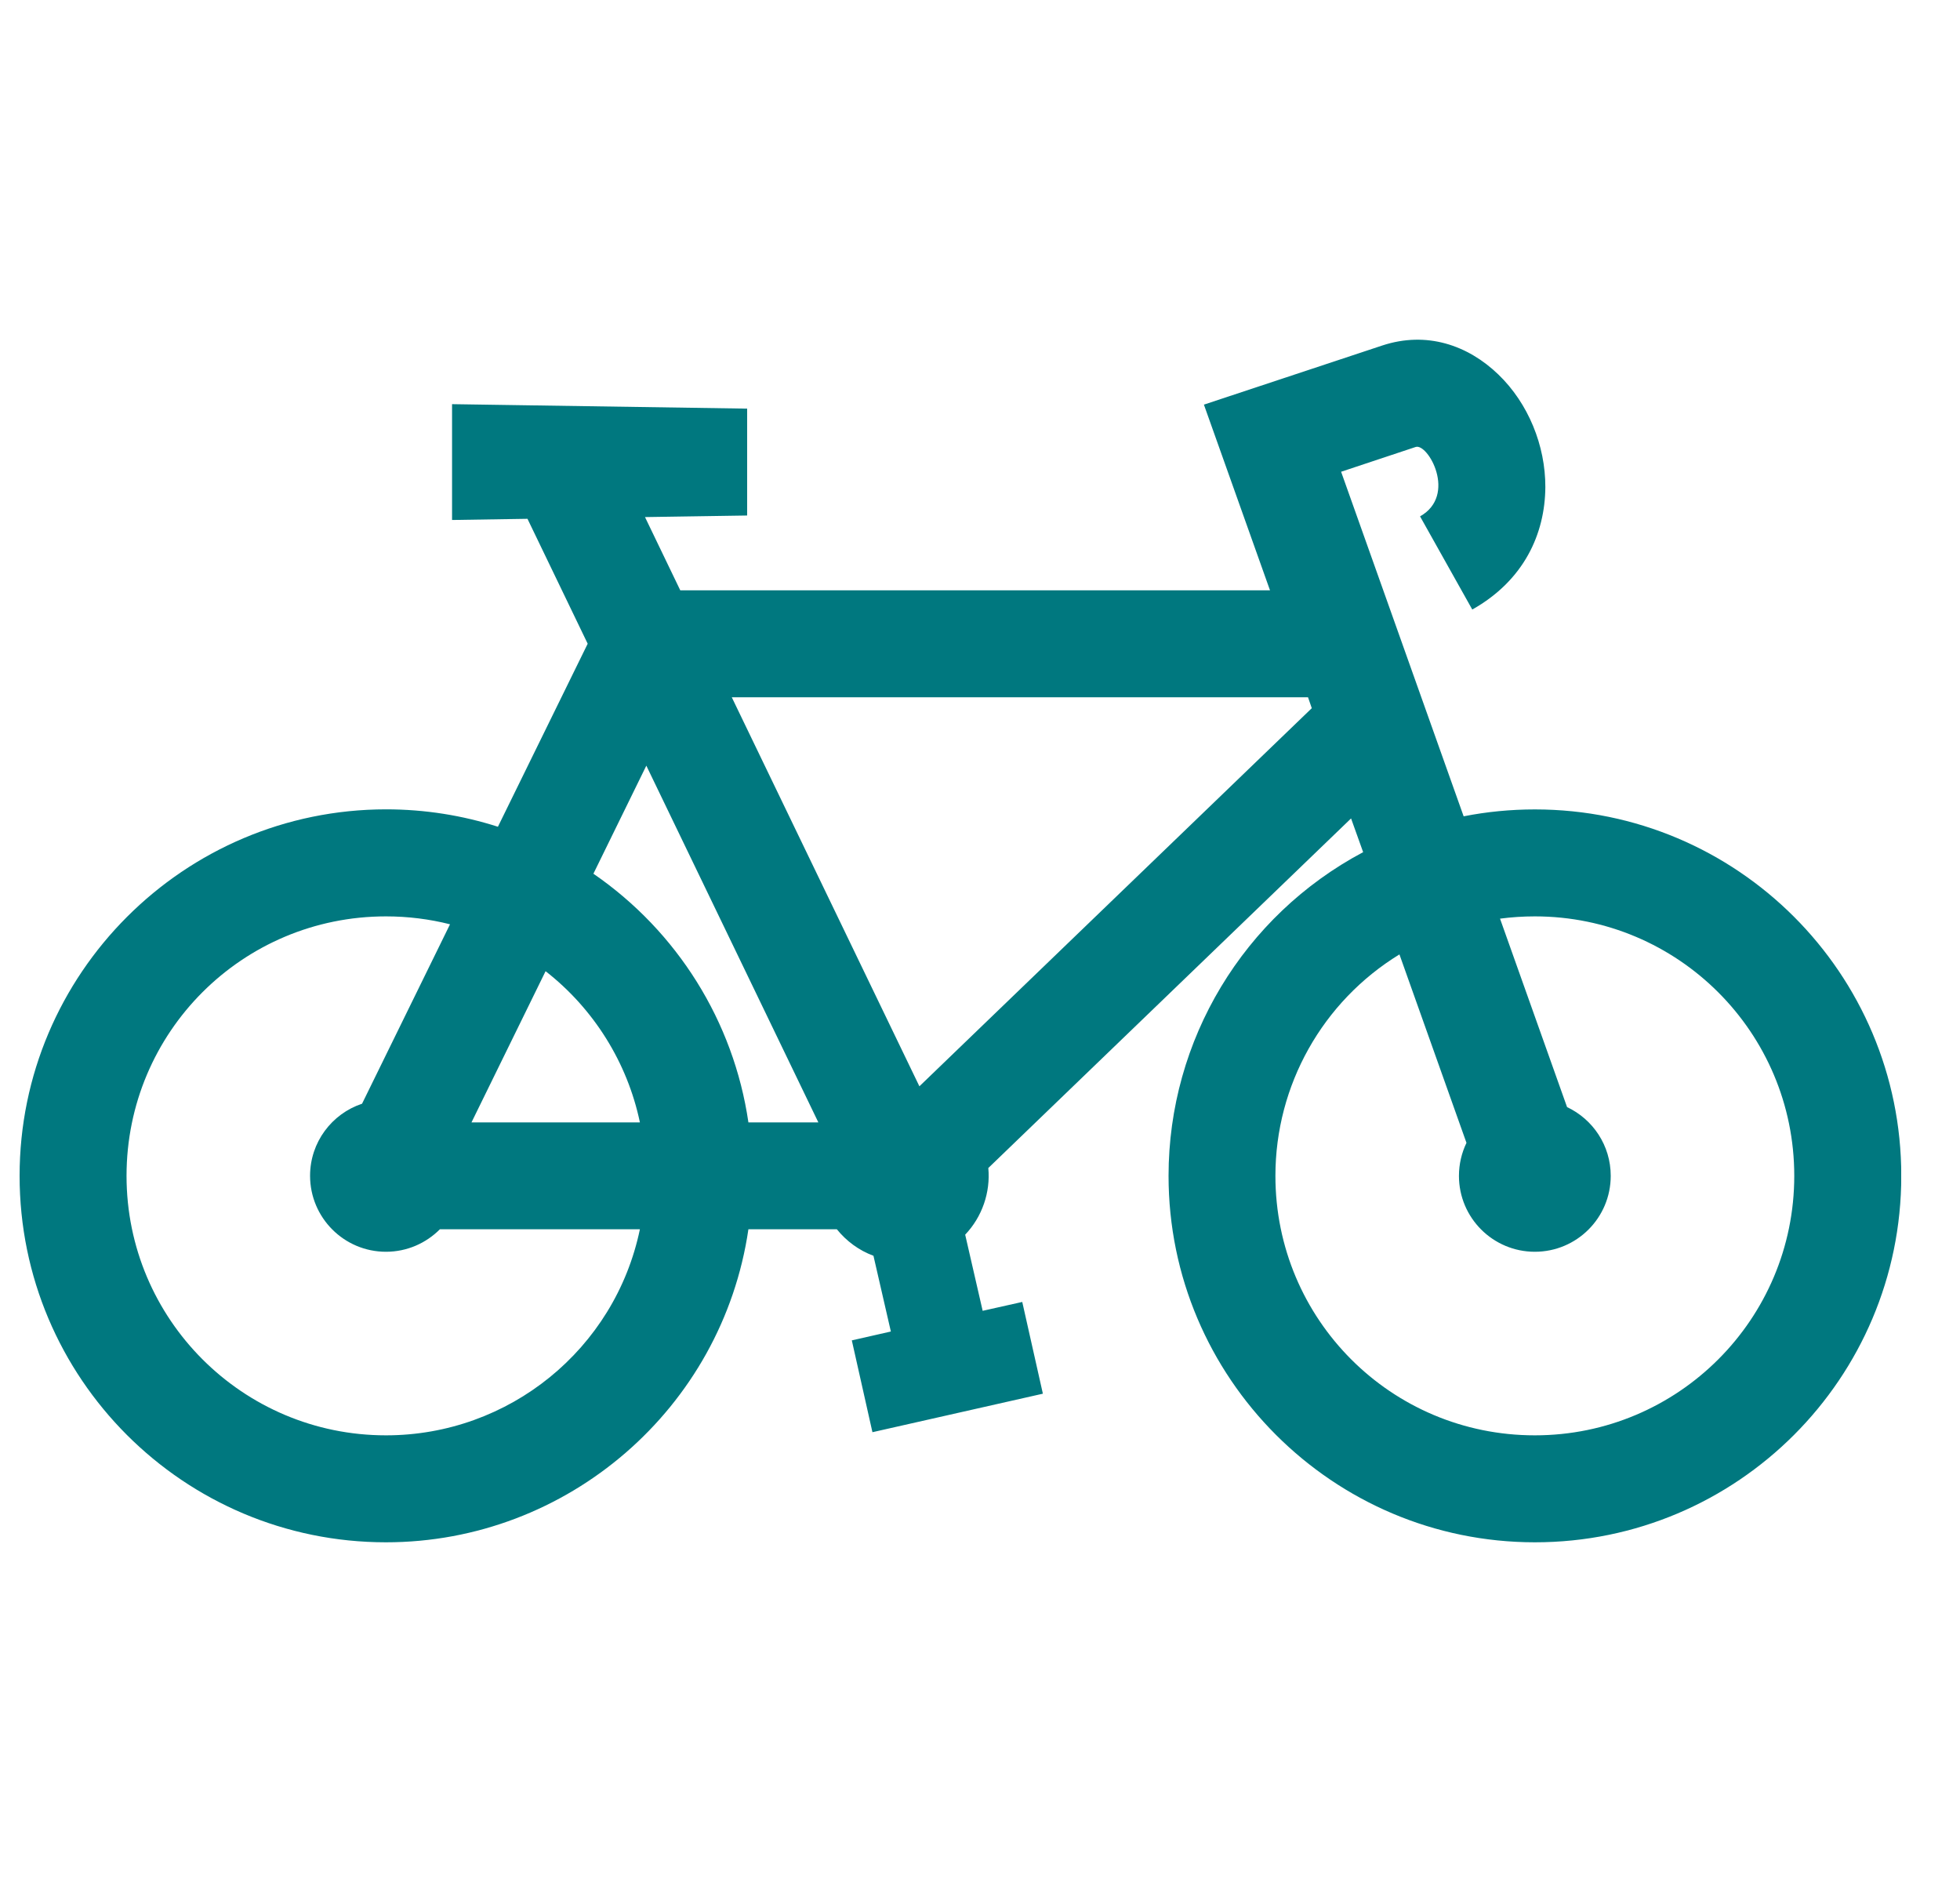 <svg width="25" height="24" viewBox="0 0 25 24" fill="none" xmlns="http://www.w3.org/2000/svg">
<g id="BIKE ALUGUEL" clip-path="url(#clip0_527_1006)">
<g id="Group">
<path id="Vector" fill-rule="evenodd" clip-rule="evenodd" d="M8.162 15.676C7.844 17.205 6.493 18.304 4.923 18.304C3.095 18.304 1.614 16.823 1.614 14.995C1.614 13.164 3.092 11.686 4.923 11.686C5.205 11.686 5.479 11.721 5.74 11.787L4.618 14.075C4.233 14.203 3.955 14.566 3.955 14.994C3.955 15.529 4.389 15.963 4.923 15.963C5.192 15.963 5.435 15.853 5.611 15.676H8.162ZM6.959 12.385C7.573 12.864 8.002 13.549 8.162 14.313H6.014L6.959 12.385ZM8.244 9.764L10.438 14.313H9.546C9.358 13.025 8.638 11.878 7.569 11.142L8.244 9.764ZM16.732 9.031L11.727 13.853L9.334 8.892H16.684L16.732 9.031ZM16.268 14.995C16.268 13.839 16.869 12.772 17.85 12.171L18.705 14.574C18.644 14.701 18.609 14.844 18.609 14.995C18.609 15.53 19.043 15.963 19.577 15.963C20.112 15.963 20.545 15.53 20.545 14.995C20.545 14.607 20.317 14.273 19.988 14.118L19.133 11.715C19.278 11.696 19.427 11.686 19.577 11.686C21.405 11.686 22.886 13.167 22.886 14.995C22.886 16.823 21.405 18.304 19.577 18.304C17.745 18.304 16.268 16.826 16.268 14.995ZM12.606 14.895L17.233 10.437L17.387 10.867C15.863 11.677 14.905 13.26 14.905 14.995C14.905 17.572 17.001 19.668 19.578 19.668C22.159 19.668 24.251 17.575 24.251 14.995C24.251 12.414 22.159 10.322 19.578 10.322C19.267 10.322 18.963 10.352 18.669 10.41L17.106 6.016L18.057 5.7C18.214 5.649 18.59 6.316 18.113 6.585L18.779 7.773C19.439 7.402 19.707 6.807 19.711 6.213C19.713 5.683 19.494 5.144 19.112 4.776C18.722 4.4 18.195 4.22 17.631 4.406L15.356 5.16L16.199 7.528H8.677L8.227 6.594L9.53 6.574V5.211L5.766 5.154V6.631L6.728 6.616L7.496 8.209L6.351 10.543C5.901 10.399 5.422 10.321 4.924 10.321C2.346 10.322 0.25 12.418 0.25 14.995C0.25 17.575 2.342 19.668 4.923 19.668C7.242 19.668 9.212 17.957 9.546 15.676H10.674C10.796 15.827 10.956 15.946 11.141 16.014L11.363 16.98L10.865 17.093L11.128 18.264L13.302 17.773L13.039 16.603L12.534 16.716L12.311 15.745C12.527 15.518 12.635 15.206 12.606 14.895Z" fill="#00787F"/>
</g>
</g>
<defs>
<clipPath id="clip0_527_1006">
<rect width="24" height="24" fill="white" transform="translate(0.25)"/>
</clipPath>
</defs>
</svg>
